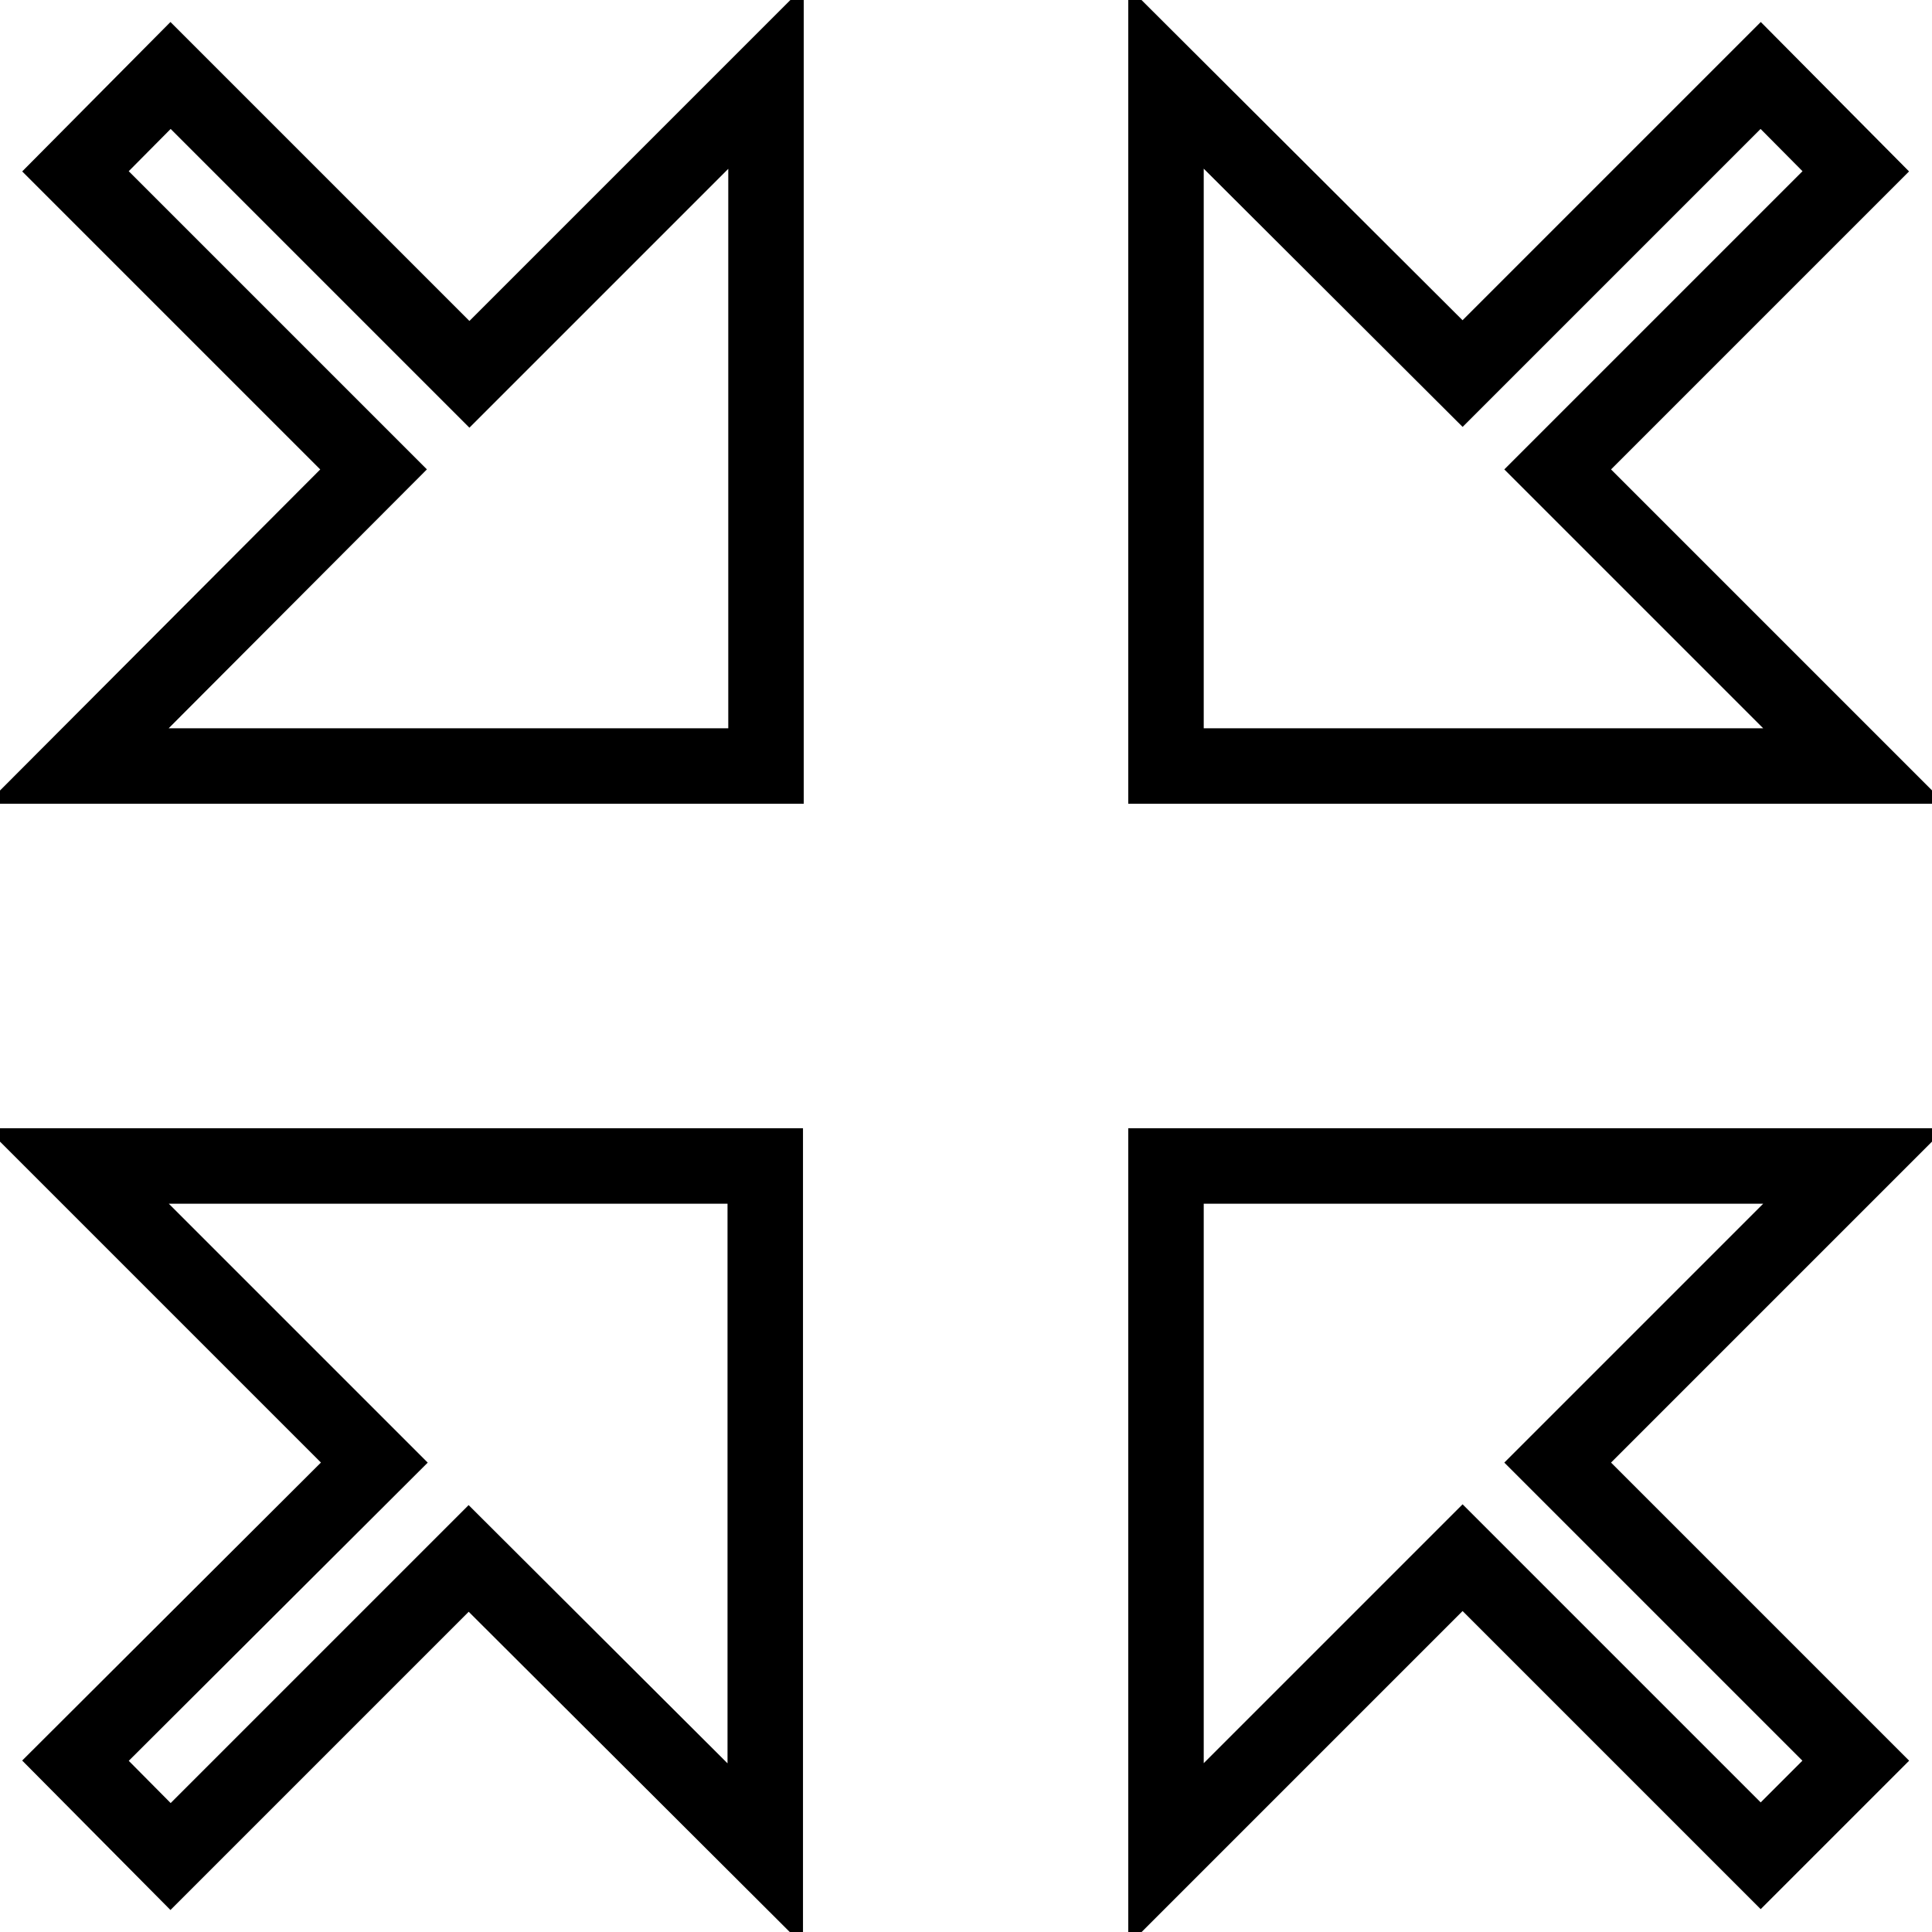 <?xml version="1.0" encoding="utf-8"?>
<!-- Svg Vector Icons : http://www.onlinewebfonts.com/icon -->
<!DOCTYPE svg PUBLIC "-//W3C//DTD SVG 1.1//EN" "http://www.w3.org/Graphics/SVG/1.1/DTD/svg11.dtd">
<svg version="1.1" xmlns="http://www.w3.org/2000/svg" xmlns:xlink="http://www.w3.org/1999/xlink" x="0px" y="0px" viewBox="0 0 256 256" enable-background="new 0 0 256 256" xml:space="preserve">
<g> <path stroke-width="10" fill-opacity="0" stroke="#000000"  d="M101.4,245.7v-91.2H10.3l39.3,39.3L10,233.3L22.6,246l39.5-39.5L101.4,245.7z M154.5,10.3v91.2h91.2 l-39.3-39.3l39.5-39.5L233.3,10l-39.5,39.5L154.5,10.3z M245.7,154.5h-91.2v91.2l39.3-39.3l39.5,39.5l12.6-12.6l-39.5-39.5 L245.7,154.5z M10.3,101.5h91.2V10.3L62.2,49.6L22.6,10L10,22.7l39.5,39.5L10.3,101.5z"/></g>
</svg>